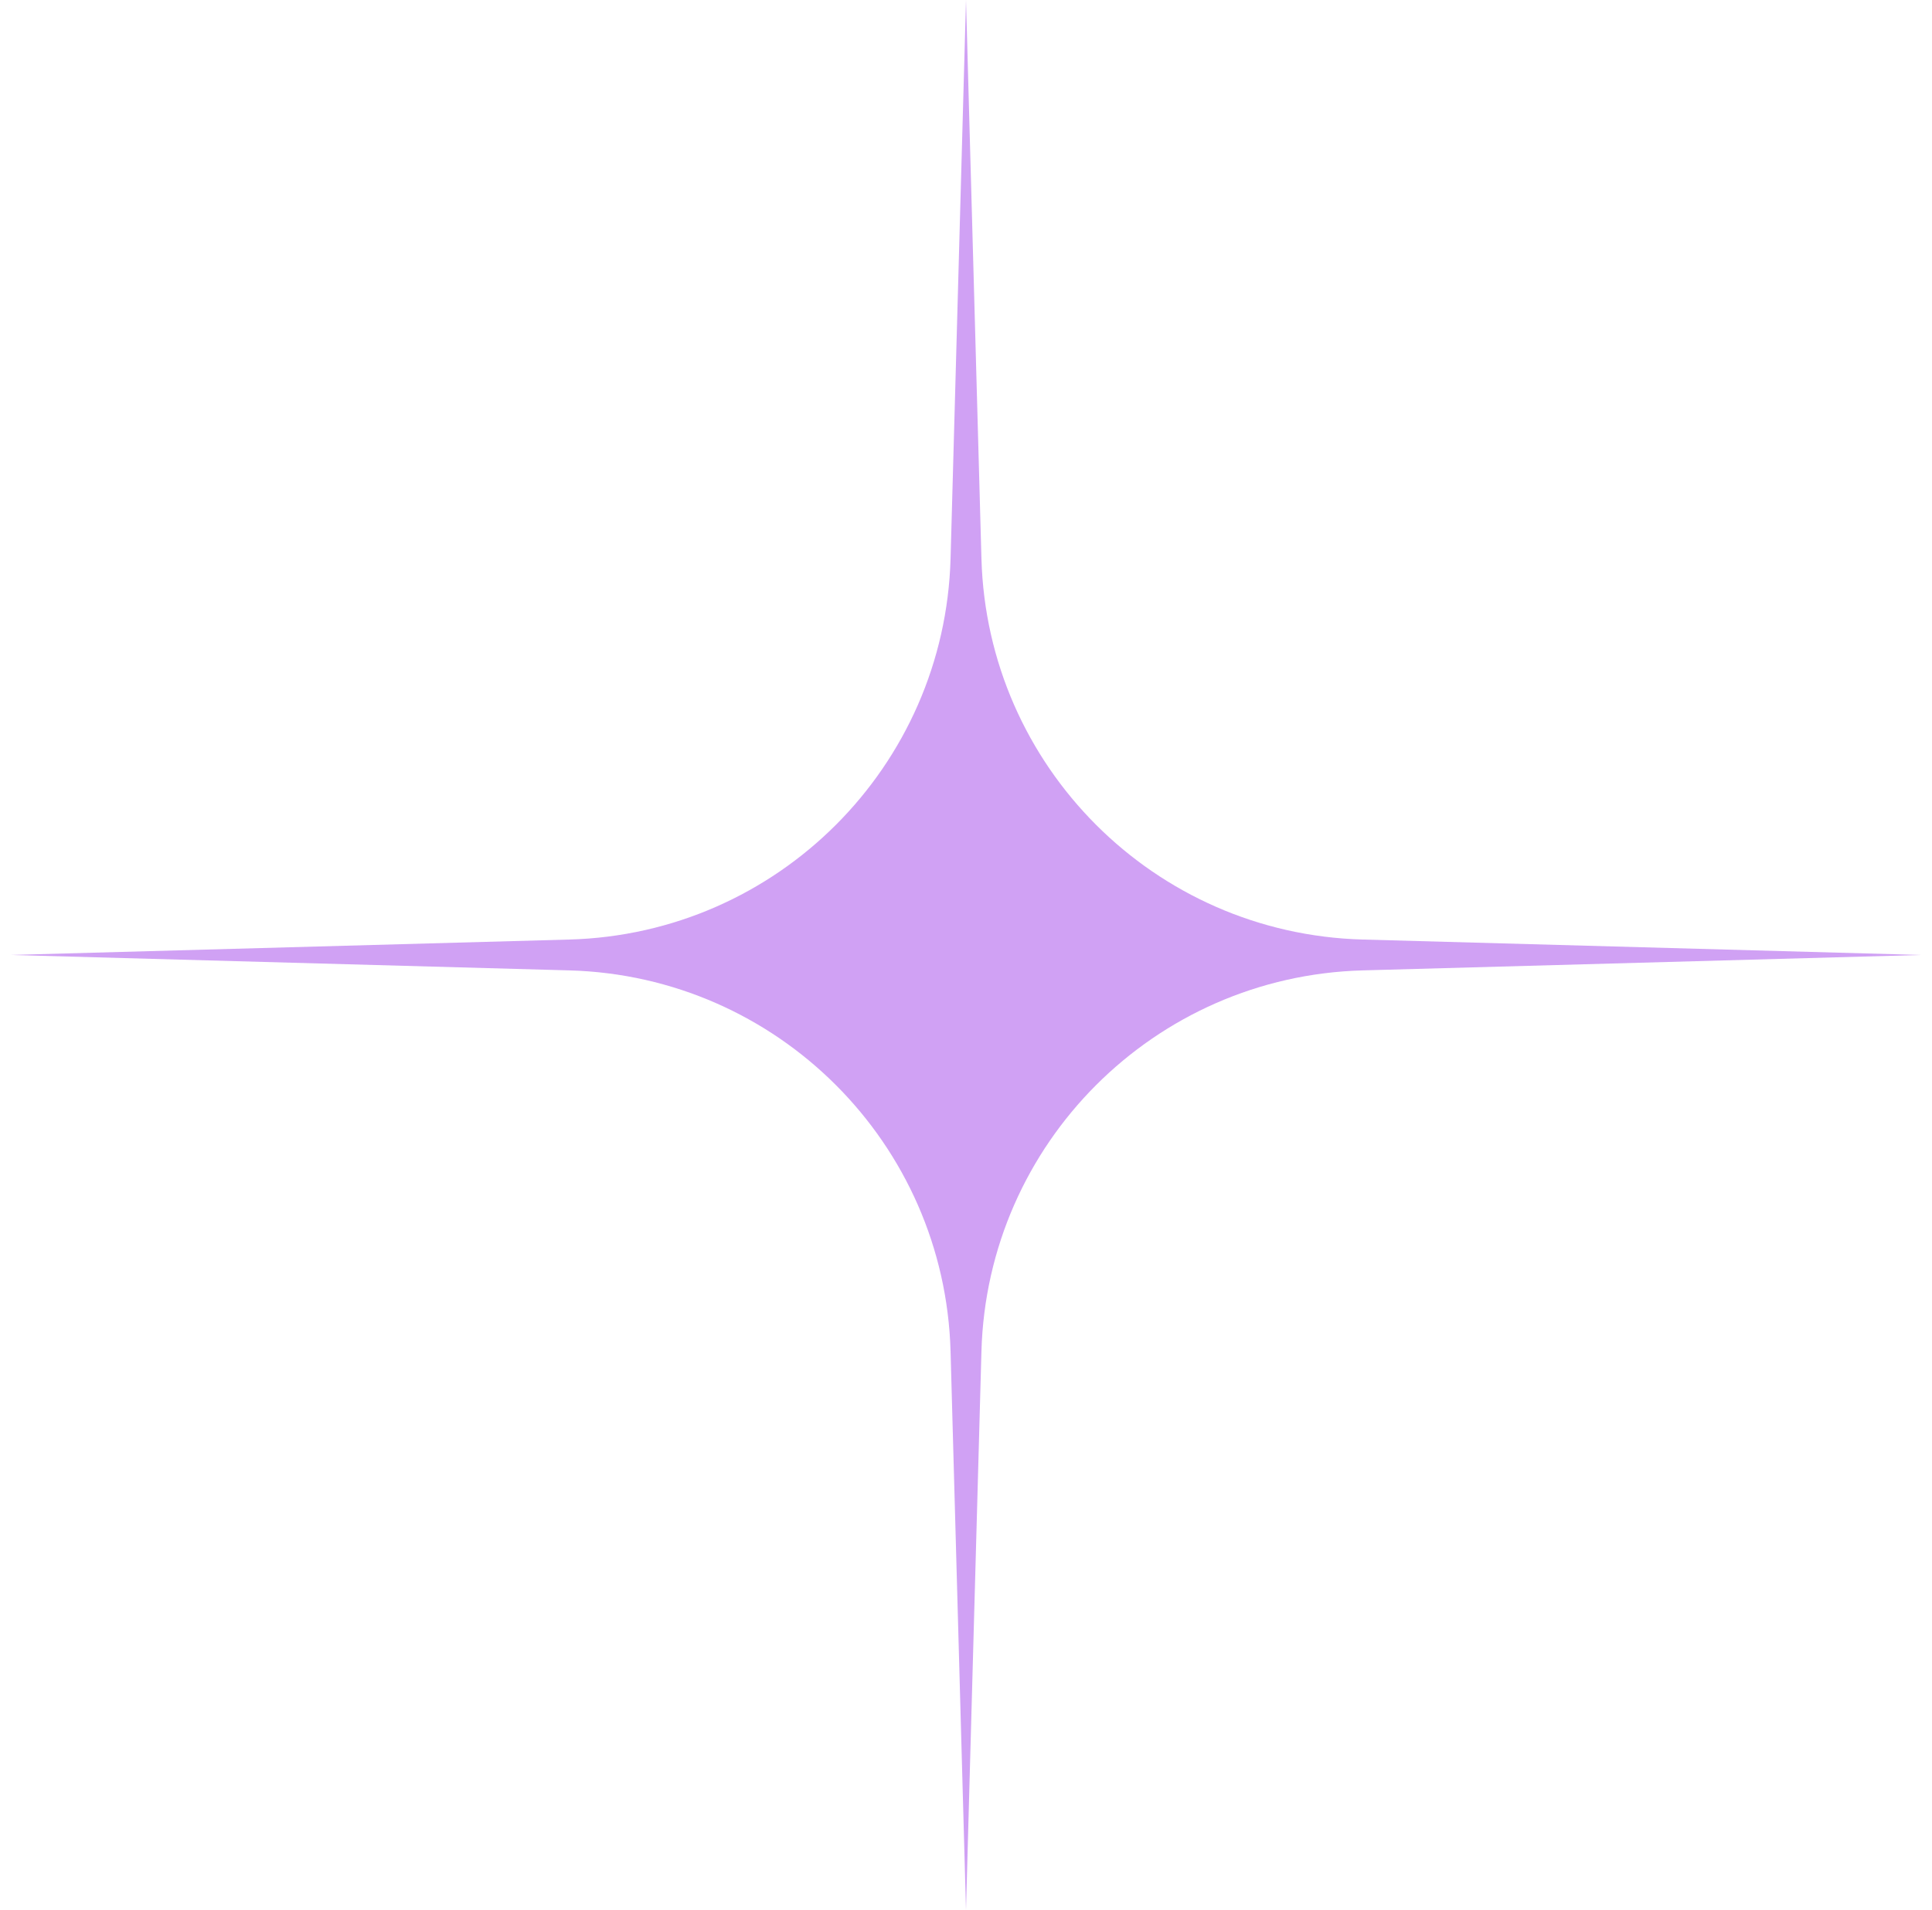 <?xml version="1.0" encoding="UTF-8"?> <svg xmlns="http://www.w3.org/2000/svg" width="89" height="88" viewBox="0 0 89 88" fill="none"><path d="M44.5 0L45.211 25.732C45.475 35.317 53.183 43.025 62.768 43.289L88.5 44L62.768 44.711C53.183 44.975 45.475 52.683 45.211 62.268L44.5 88L43.789 62.268C43.525 52.683 35.817 44.975 26.232 44.711L0.5 44L26.232 43.289C35.817 43.025 43.525 35.317 43.789 25.732L44.5 0Z" fill="#B76FEF" fill-opacity="0.65"></path></svg> 